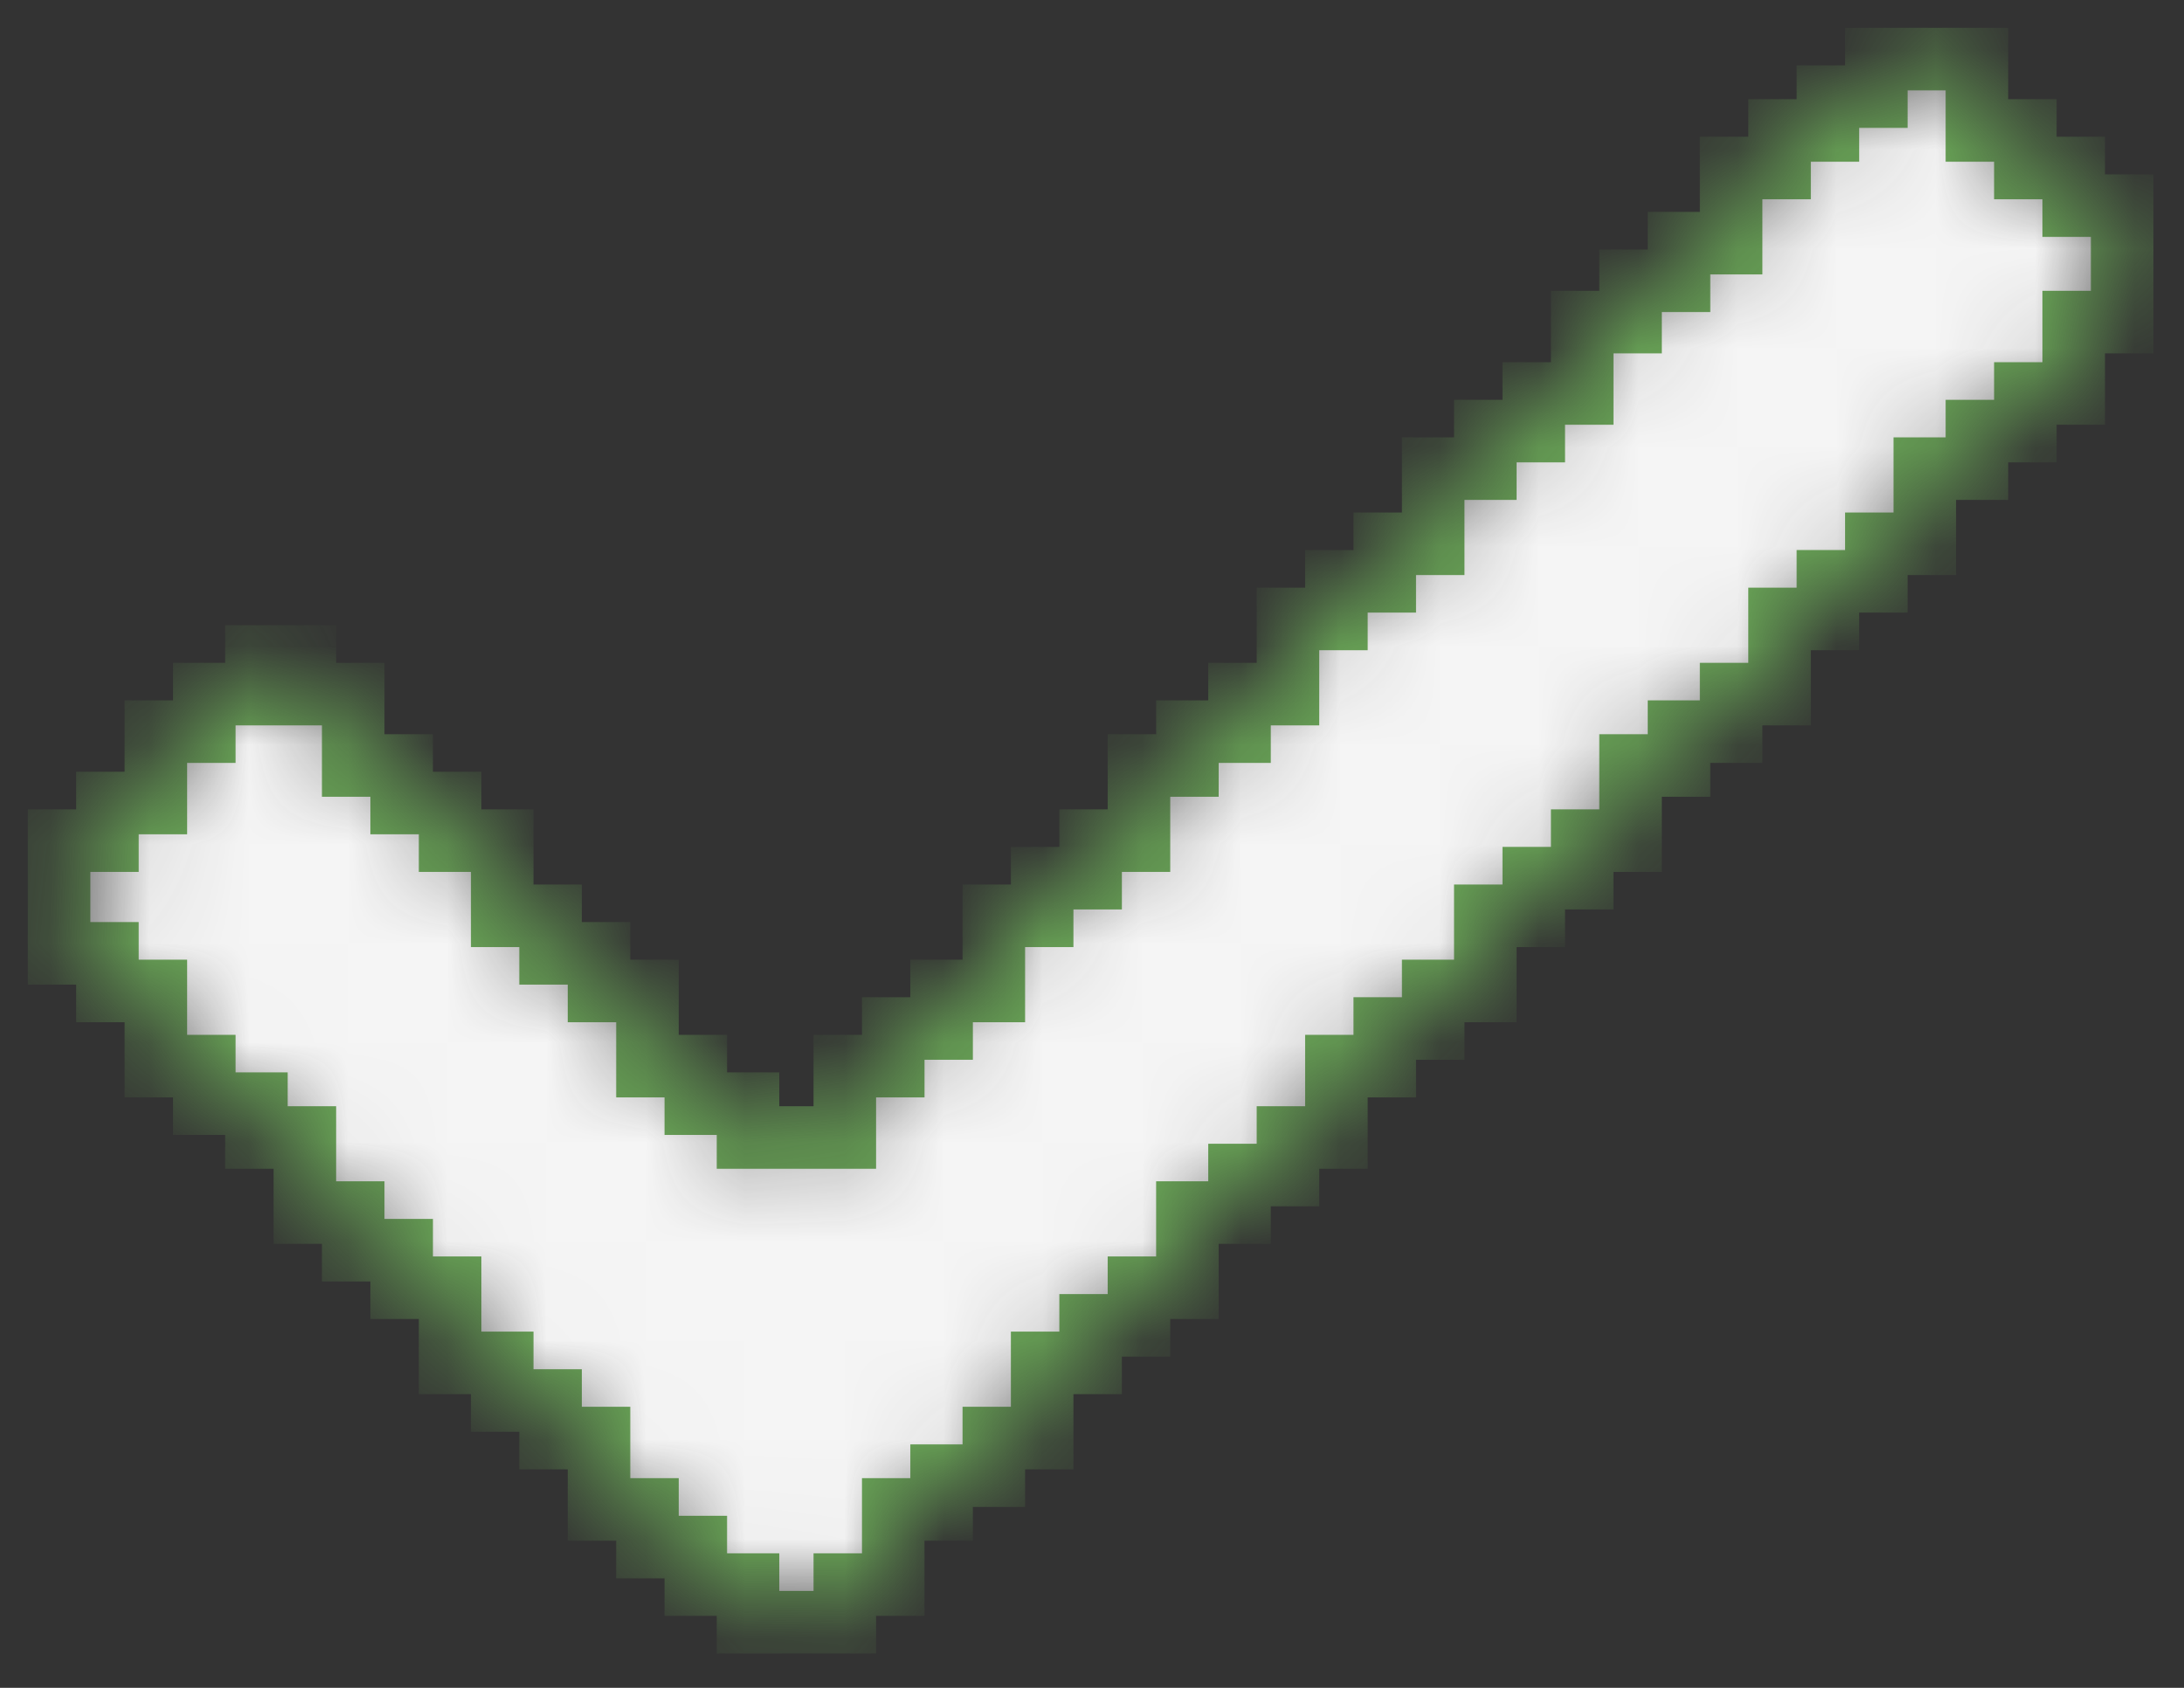 <svg width="22" height="17" viewBox="0 0 22 17" fill="none" xmlns="http://www.w3.org/2000/svg">
<rect x="0" y="0" width="22" height="17" fill="#333333" stroke="none"/>
<mask id="path-1-inside-1_710_19383" fill="white">
<path d="M19.914 0.595V1.314H20.402V1.692H20.889V2.071H21.377V3.244H20.889V3.963H20.402V4.342H19.914V4.72H19.389V5.477H18.901V5.855H18.413V6.234H17.926V6.991H17.438V7.369H16.913V7.71H16.425V8.467H15.938V8.845H15.45V9.224H14.962V9.981H14.437V10.359H13.949V10.738H13.462V11.457H12.974V11.835H12.486V12.213H11.961V12.97H11.473V13.349H10.986V13.727H10.498V14.484H10.011V14.863H9.485V15.203H8.998V15.96H8.51V16.339H7.535V15.96H7.009V15.582H6.522V15.203H6.034V14.484H5.546V14.106H5.059V13.727H4.534V12.97H4.046V12.592H3.558V12.213H3.071V11.457H2.583V11.116H2.058V10.738H1.57V9.981H1.082V9.602H0.595V8.467H1.082V8.088H1.57V7.369H2.058V6.991H2.583V6.612H3.071V6.991H3.558V7.71H4.046V8.088H4.534V8.467H5.059V9.224H5.546V9.602H6.034V9.981H6.522V10.738H7.009V11.116H7.535V11.457H8.51V10.738H8.998V10.359H9.485V9.981H10.011V9.224H10.498V8.845H10.986V8.467H11.473V7.71H11.961V7.369H12.486V6.991H12.974V6.234H13.462V5.855H13.949V5.477H14.437V4.72H14.962V4.342H15.45V3.963H15.938V3.244H16.425V2.828H16.913V2.449H17.438V1.692H17.926V1.314H18.413V0.973H18.901V0.595H19.914Z"/>
</mask>
<path d="M19.914 0.595V1.314H20.402V1.692H20.889V2.071H21.377V3.244H20.889V3.963H20.402V4.342H19.914V4.72H19.389V5.477H18.901V5.855H18.413V6.234H17.926V6.991H17.438V7.369H16.913V7.71H16.425V8.467H15.938V8.845H15.45V9.224H14.962V9.981H14.437V10.359H13.949V10.738H13.462V11.457H12.974V11.835H12.486V12.213H11.961V12.97H11.473V13.349H10.986V13.727H10.498V14.484H10.011V14.863H9.485V15.203H8.998V15.96H8.51V16.339H7.535V15.96H7.009V15.582H6.522V15.203H6.034V14.484H5.546V14.106H5.059V13.727H4.534V12.97H4.046V12.592H3.558V12.213H3.071V11.457H2.583V11.116H2.058V10.738H1.57V9.981H1.082V9.602H0.595V8.467H1.082V8.088H1.57V7.369H2.058V6.991H2.583V6.612H3.071V6.991H3.558V7.71H4.046V8.088H4.534V8.467H5.059V9.224H5.546V9.602H6.034V9.981H6.522V10.738H7.009V11.116H7.535V11.457H8.51V10.738H8.998V10.359H9.485V9.981H10.011V9.224H10.498V8.845H10.986V8.467H11.473V7.71H11.961V7.369H12.486V6.991H12.974V6.234H13.462V5.855H13.949V5.477H14.437V4.72H14.962V4.342H15.45V3.963H15.938V3.244H16.425V2.828H16.913V2.449H17.438V1.692H17.926V1.314H18.413V0.973H18.901V0.595H19.914Z" fill="#F5F5F5" stroke="#69A556" stroke-width="0.63" mask="url(#path-1-inside-1_710_19383)"/>
</svg>
